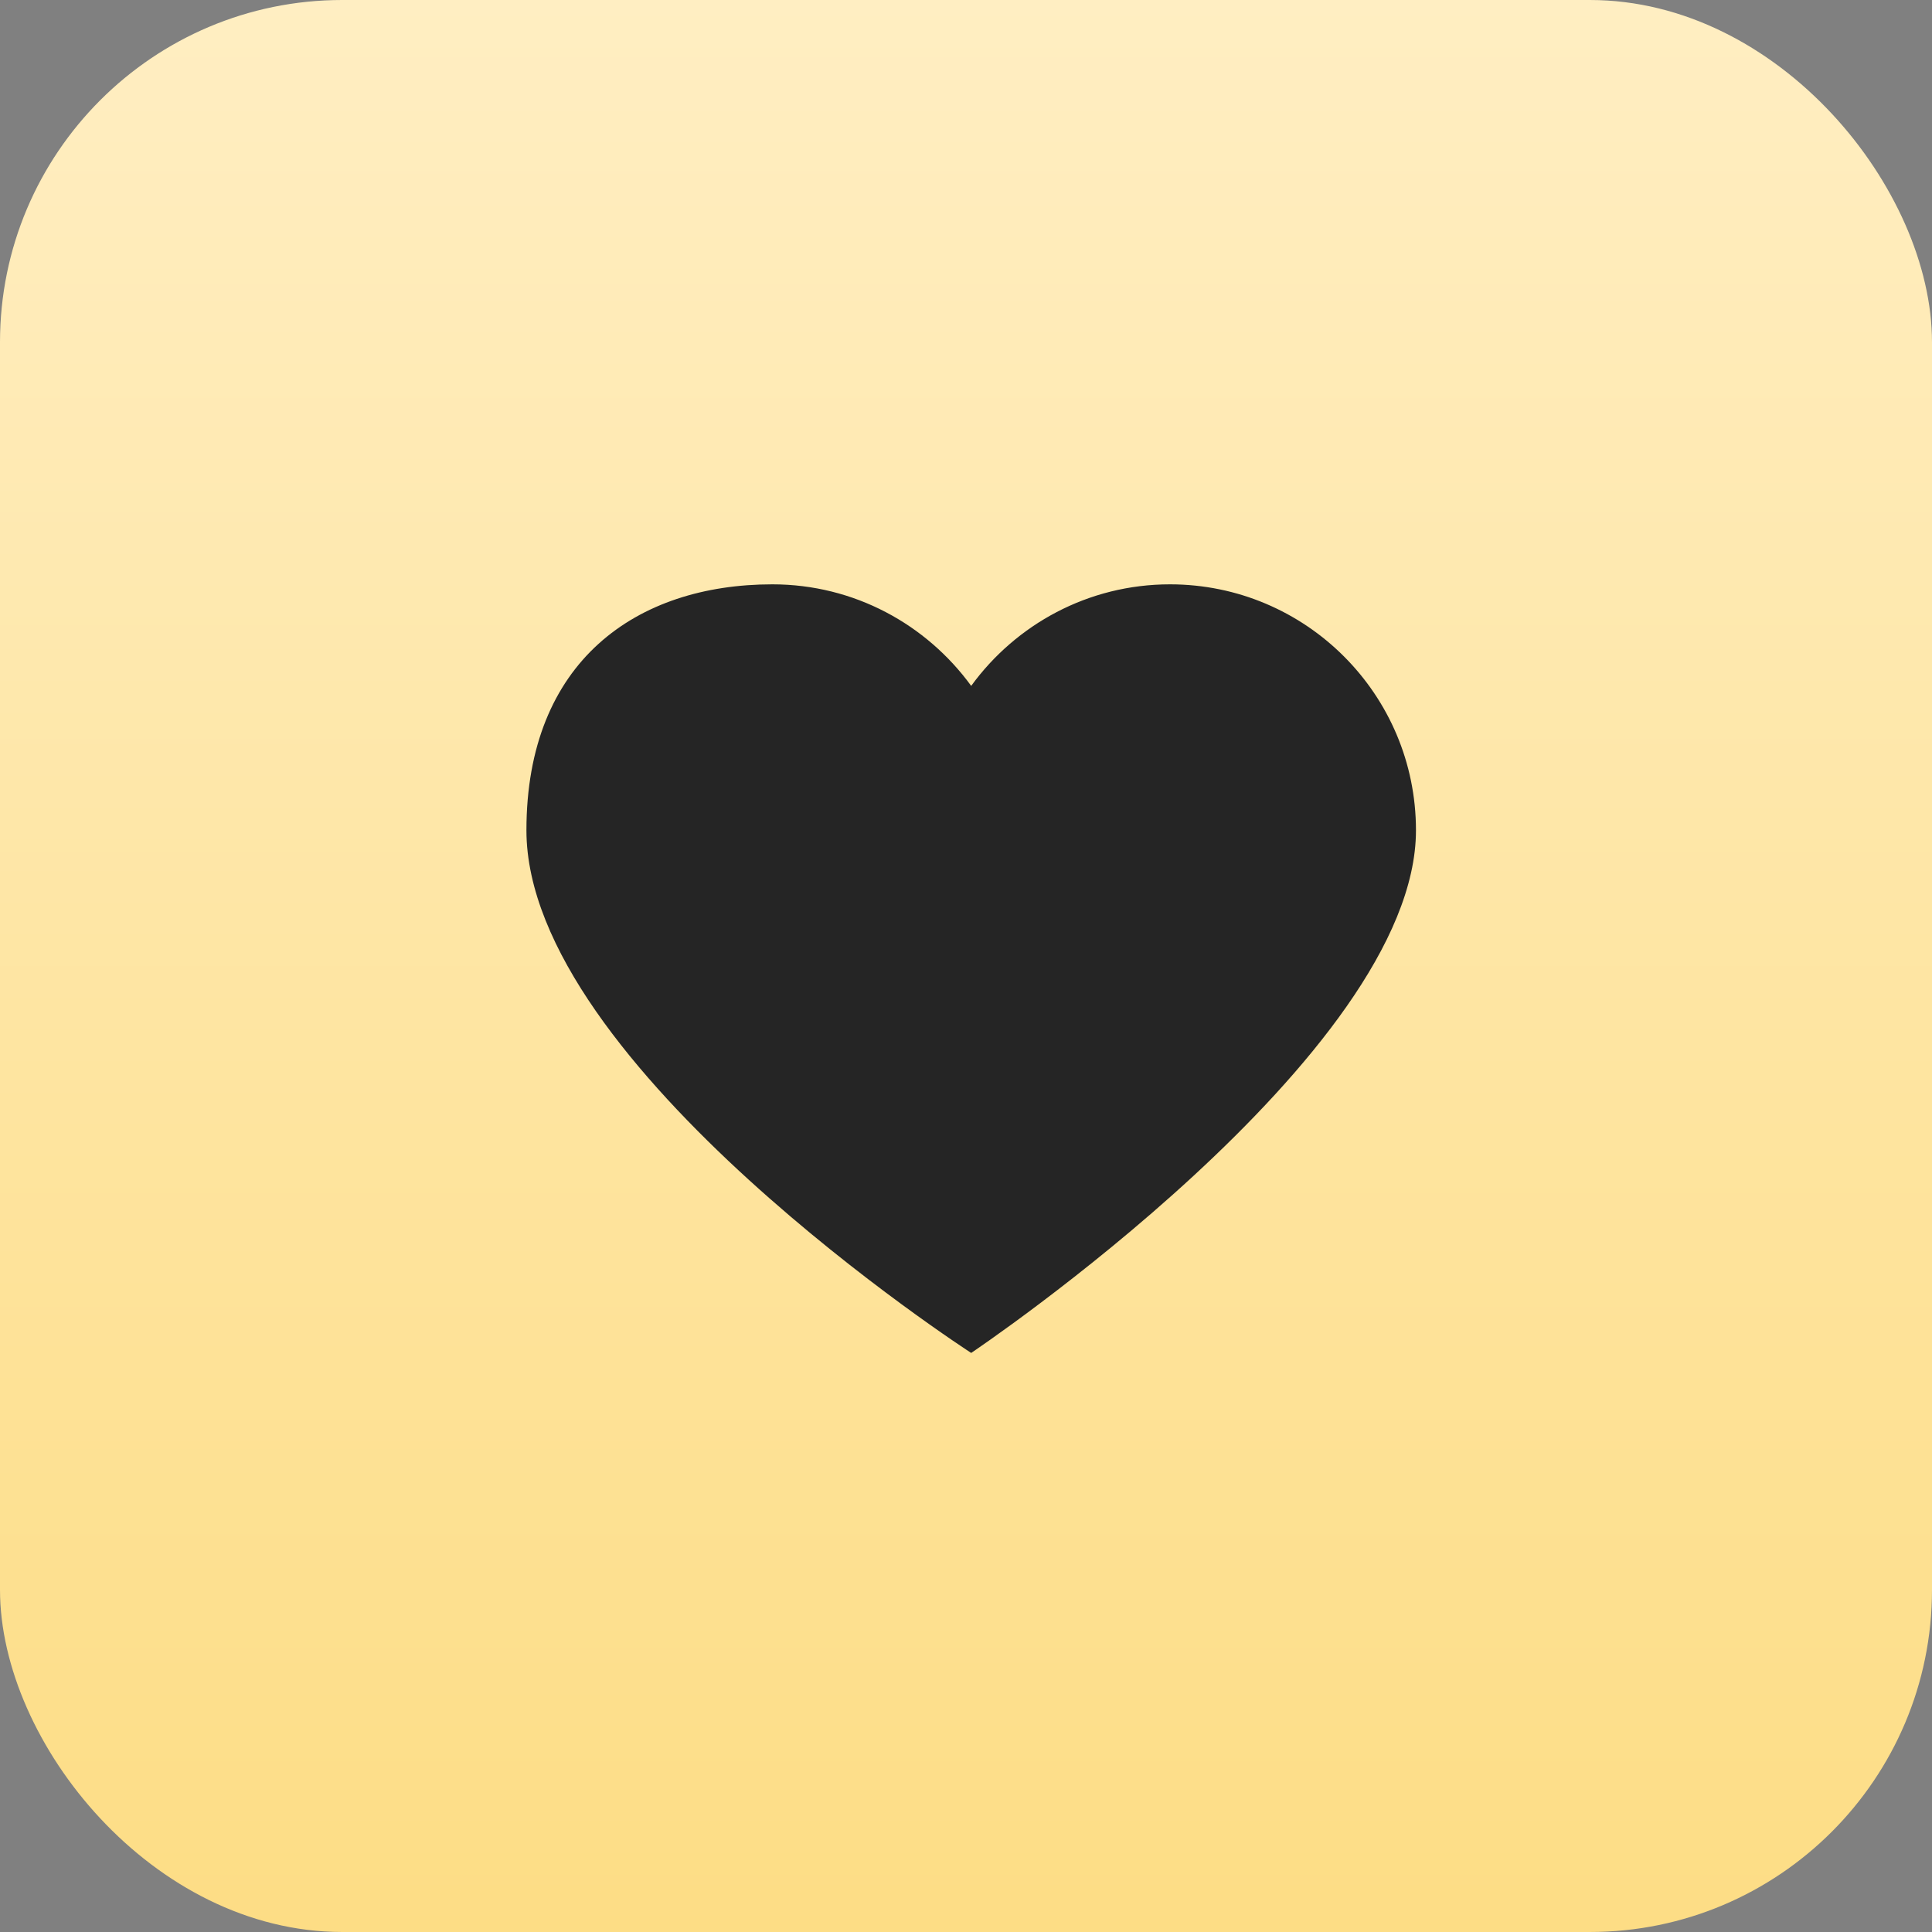 <?xml version="1.0" encoding="UTF-8"?> <svg xmlns="http://www.w3.org/2000/svg" width="367" height="367" viewBox="0 0 367 367" fill="none"><rect x="0" y="0" width="367" height="367" fill="#808080" stroke="none"/><rect width="367" height="367" rx="65" fill="url(#paint0_linear_287_8404)"></rect><path d="M222.25 111C248.054 111 268.975 131.921 268.975 157.72C268.975 200.363 184.485 257 184.485 257C184.485 257 100 202.404 100 157.72C100 125.599 120.921 111 146.72 111C162.261 111 175.988 118.621 184.485 130.29C192.983 118.621 206.713 111 222.25 111Z" fill="#252525"></path><defs><linearGradient id="paint0_linear_287_8404" x1="183.5" y1="0" x2="183.5" y2="367" gradientUnits="userSpaceOnUse"><stop stop-color="#FFEEC2"></stop><stop offset="1" stop-color="#FDDD85"></stop></linearGradient></defs></svg> 